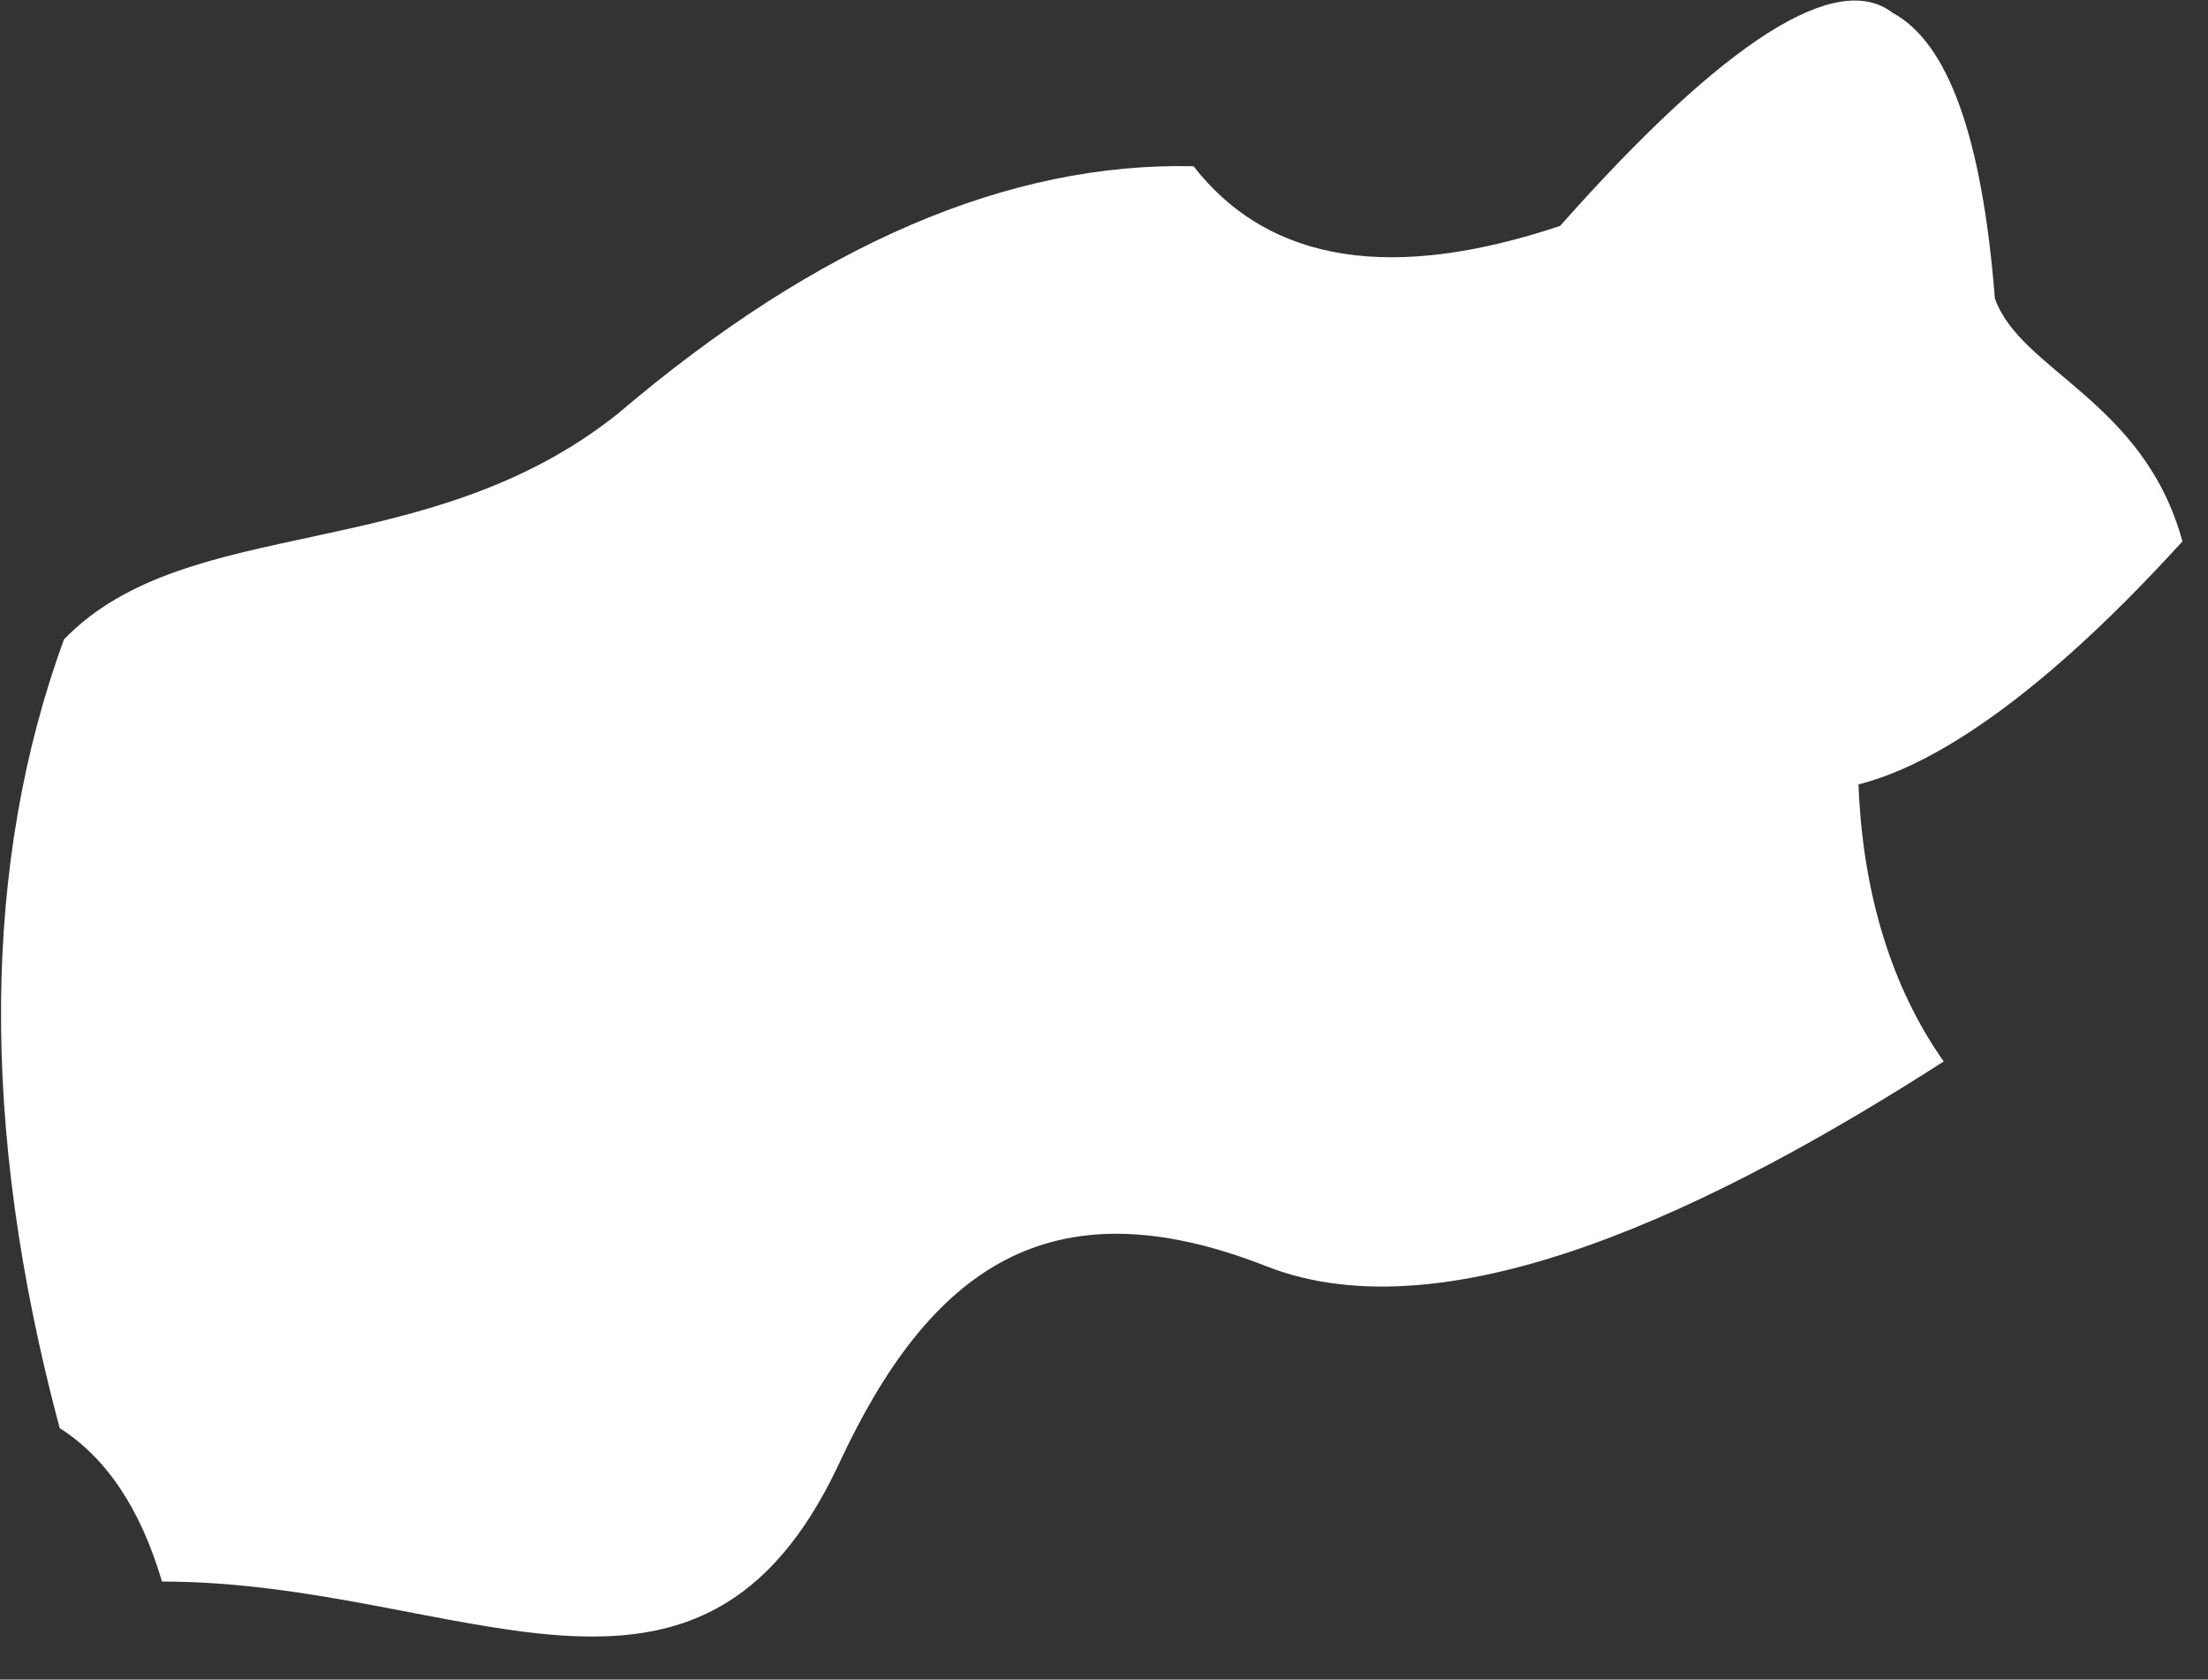 <?xml version="1.0" encoding="utf-8"?>
<!-- Generator: Adobe Illustrator 23.0.3, SVG Export Plug-In . SVG Version: 6.00 Build 0)  -->
<svg version="1.1" id="Layer_1" xmlns="http://www.w3.org/2000/svg" xmlns:xlink="http://www.w3.org/1999/xlink" x="0px" y="0px"
	 width="51.8px" height="39.4px" viewBox="0 0 51.8 39.4" enable-background="new 0 0 51.8 39.4" xml:space="preserve">
<rect x="0" y="0" width="51.8" height="39.4" fill="#333333" stroke="none"/>
<g>
	<path fill-rule="evenodd" clip-rule="evenodd" fill="#FFFFFF" d="M36.6,5.3c3.9-4.4,6.5-6,7.8-5C45.7,1,46.5,3.2,46.8,7
		c0.6,1.7,3.5,2.4,4.4,5.7c-3,3.3-5.6,5.2-7.6,5.7c0.1,2.6,0.8,4.8,2,6.5c-5.3,3.4-11.6,6.5-15.9,4.8c-5.1-2-7.9,0.1-10,4.6
		c-3.3,7.1-8.9,2.8-15.9,2.8c-0.5-1.7-1.3-2.9-2.4-3.6C-0.5,26.4-0.4,20.2,1.5,15c2.9-3,8.5-1.7,13-5.3c4.7-4,9.2-5.9,13.5-5.8
		C29.8,6.2,32.7,6.6,36.6,5.3z"/>
</g>
</svg>
